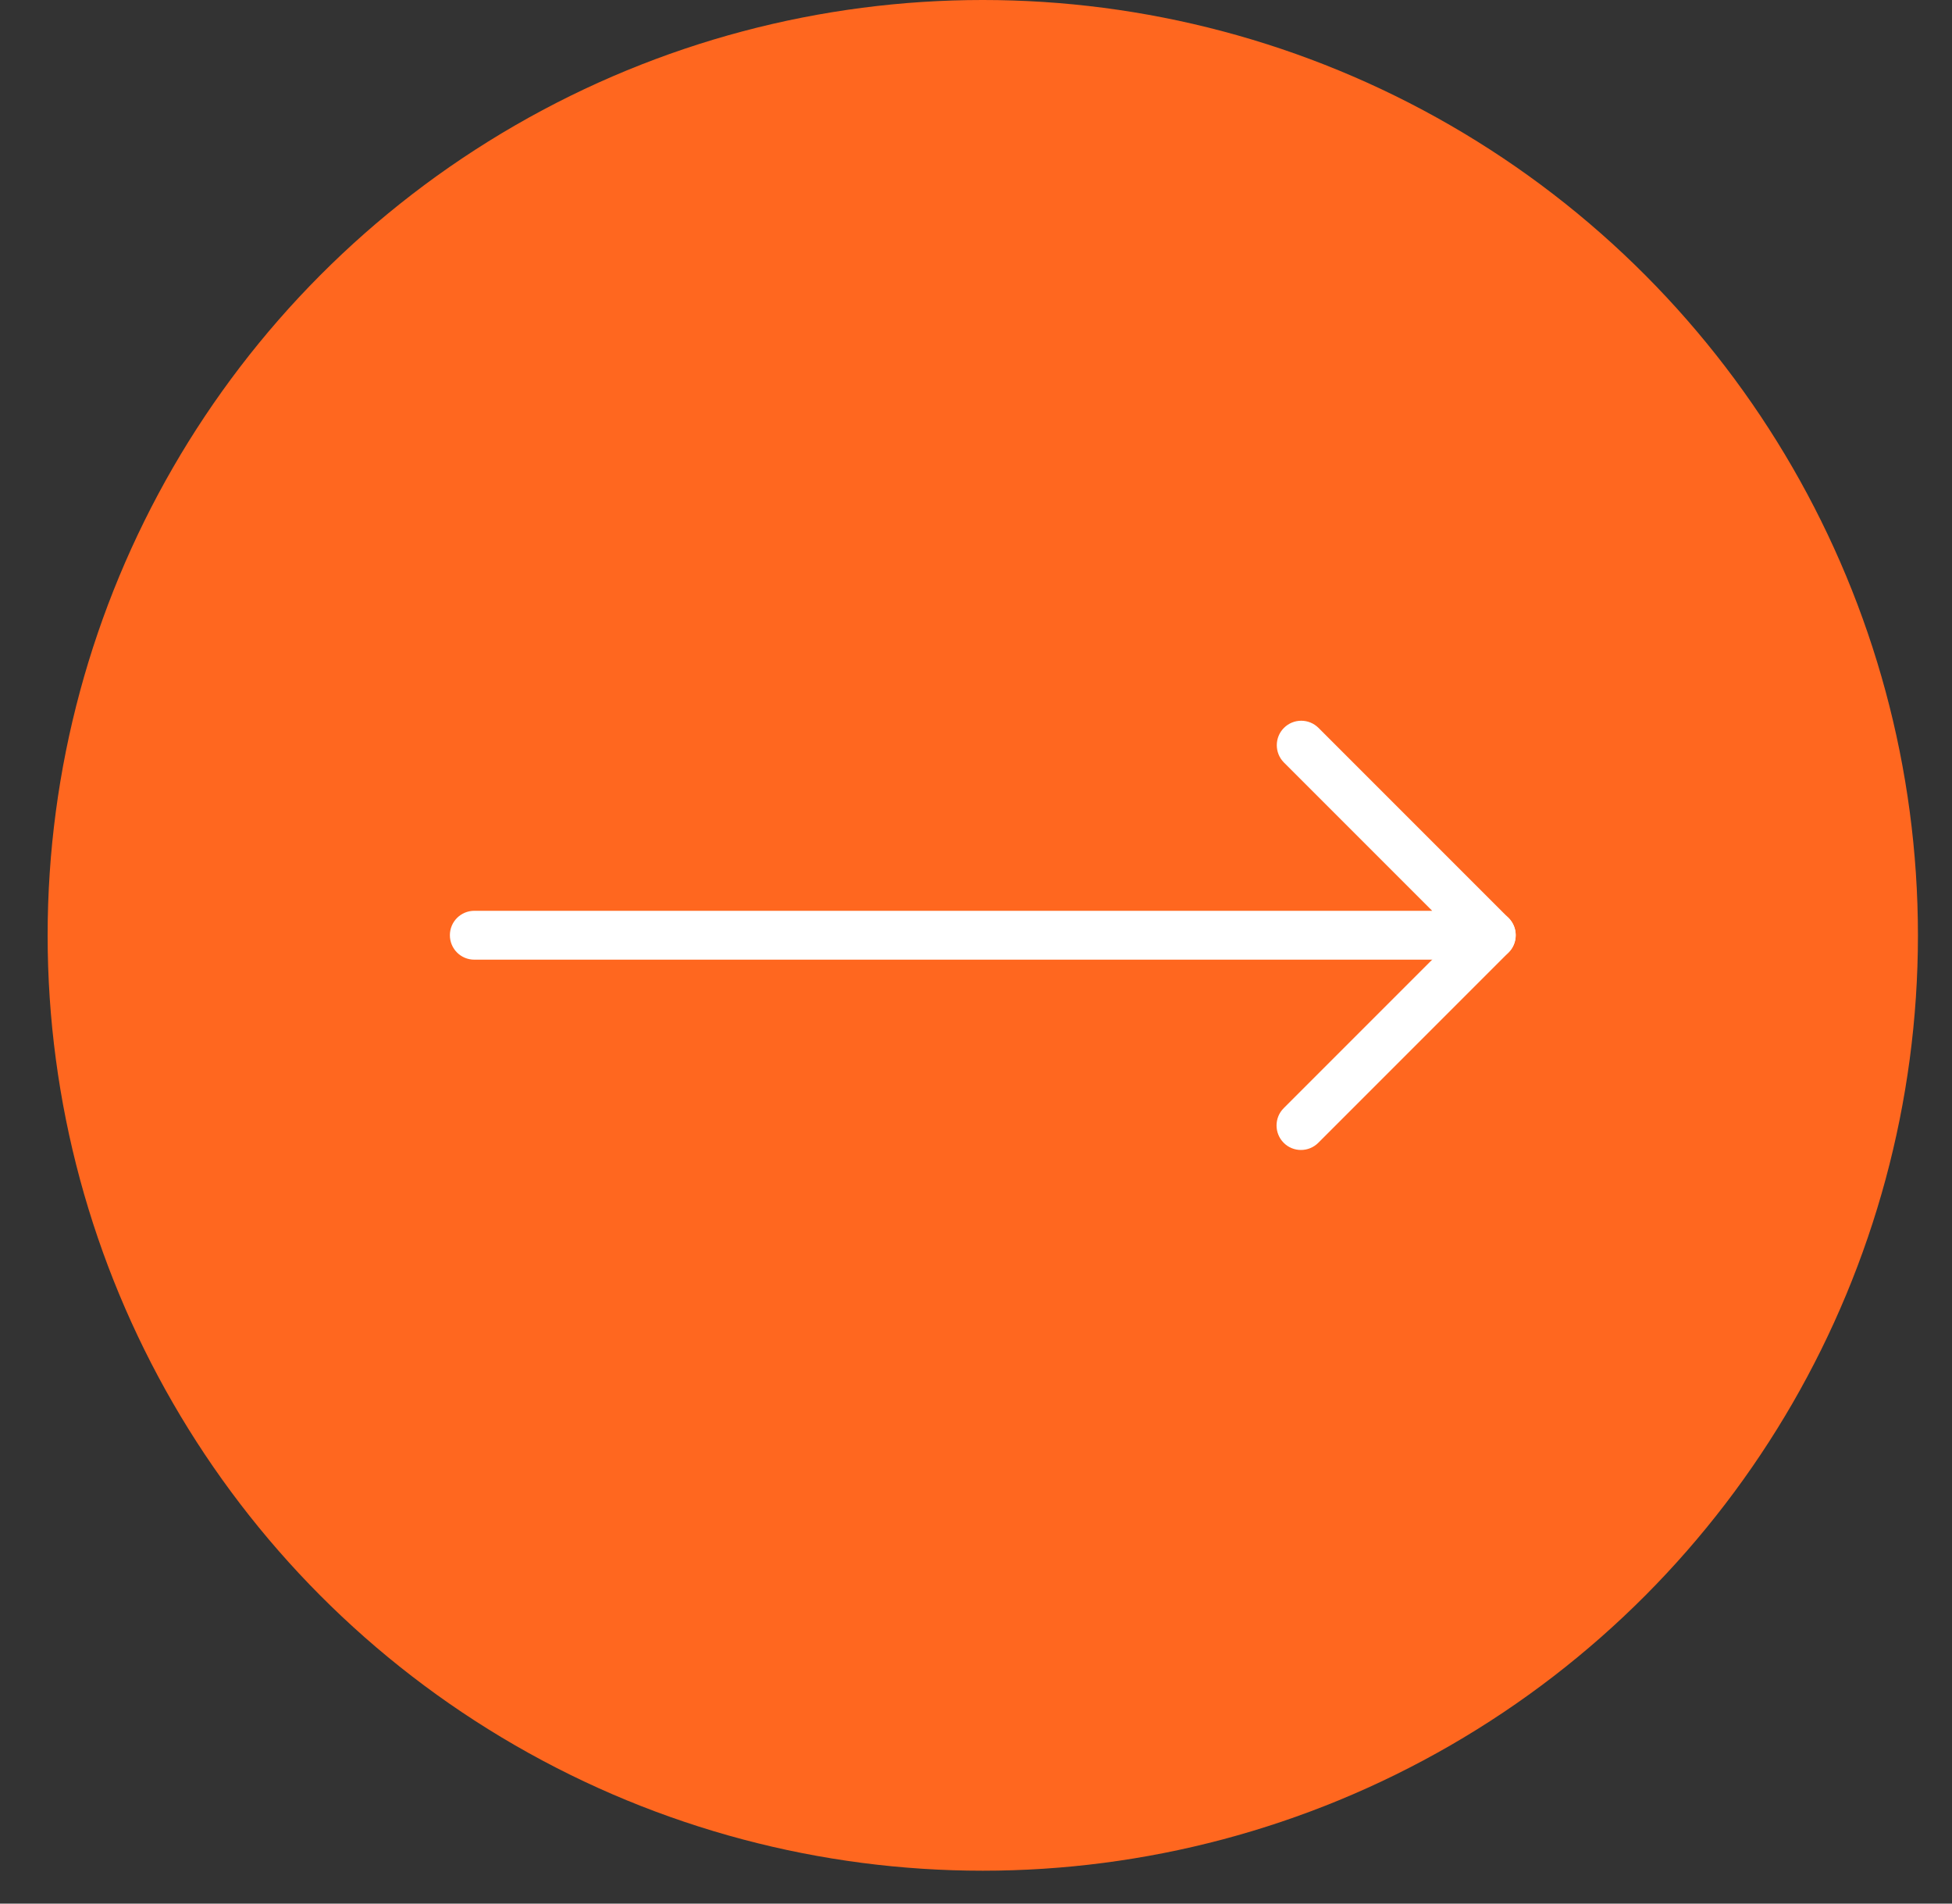 <svg width="40" height="39" viewBox="0 0 40 39" fill="none" xmlns="http://www.w3.org/2000/svg">
<rect x="0" y="0" width="40" height="39" fill="#333333" stroke="none"/>
<circle cx="20.139" cy="19.163" r="19.163" fill="#FF671F"/>
<path d="M30.558 19.661H9.719C9.442 19.661 9.219 19.437 9.219 19.16C9.219 18.884 9.442 18.66 9.719 18.66H29.348L26.31 15.622C26.115 15.426 26.115 15.108 26.31 14.913C26.506 14.717 26.823 14.717 27.019 14.913L30.913 18.807C31.057 18.951 31.099 19.165 31.021 19.353C30.943 19.539 30.759 19.661 30.558 19.661Z" fill="white"/>
<path d="M26.659 23.56C26.531 23.56 26.402 23.511 26.305 23.413C26.11 23.217 26.11 22.899 26.305 22.704L30.204 18.805C30.399 18.61 30.717 18.61 30.913 18.805C31.108 19.001 31.108 19.319 30.913 19.514L27.014 23.413C26.916 23.511 26.787 23.56 26.659 23.56Z" fill="white"/>
</svg>
